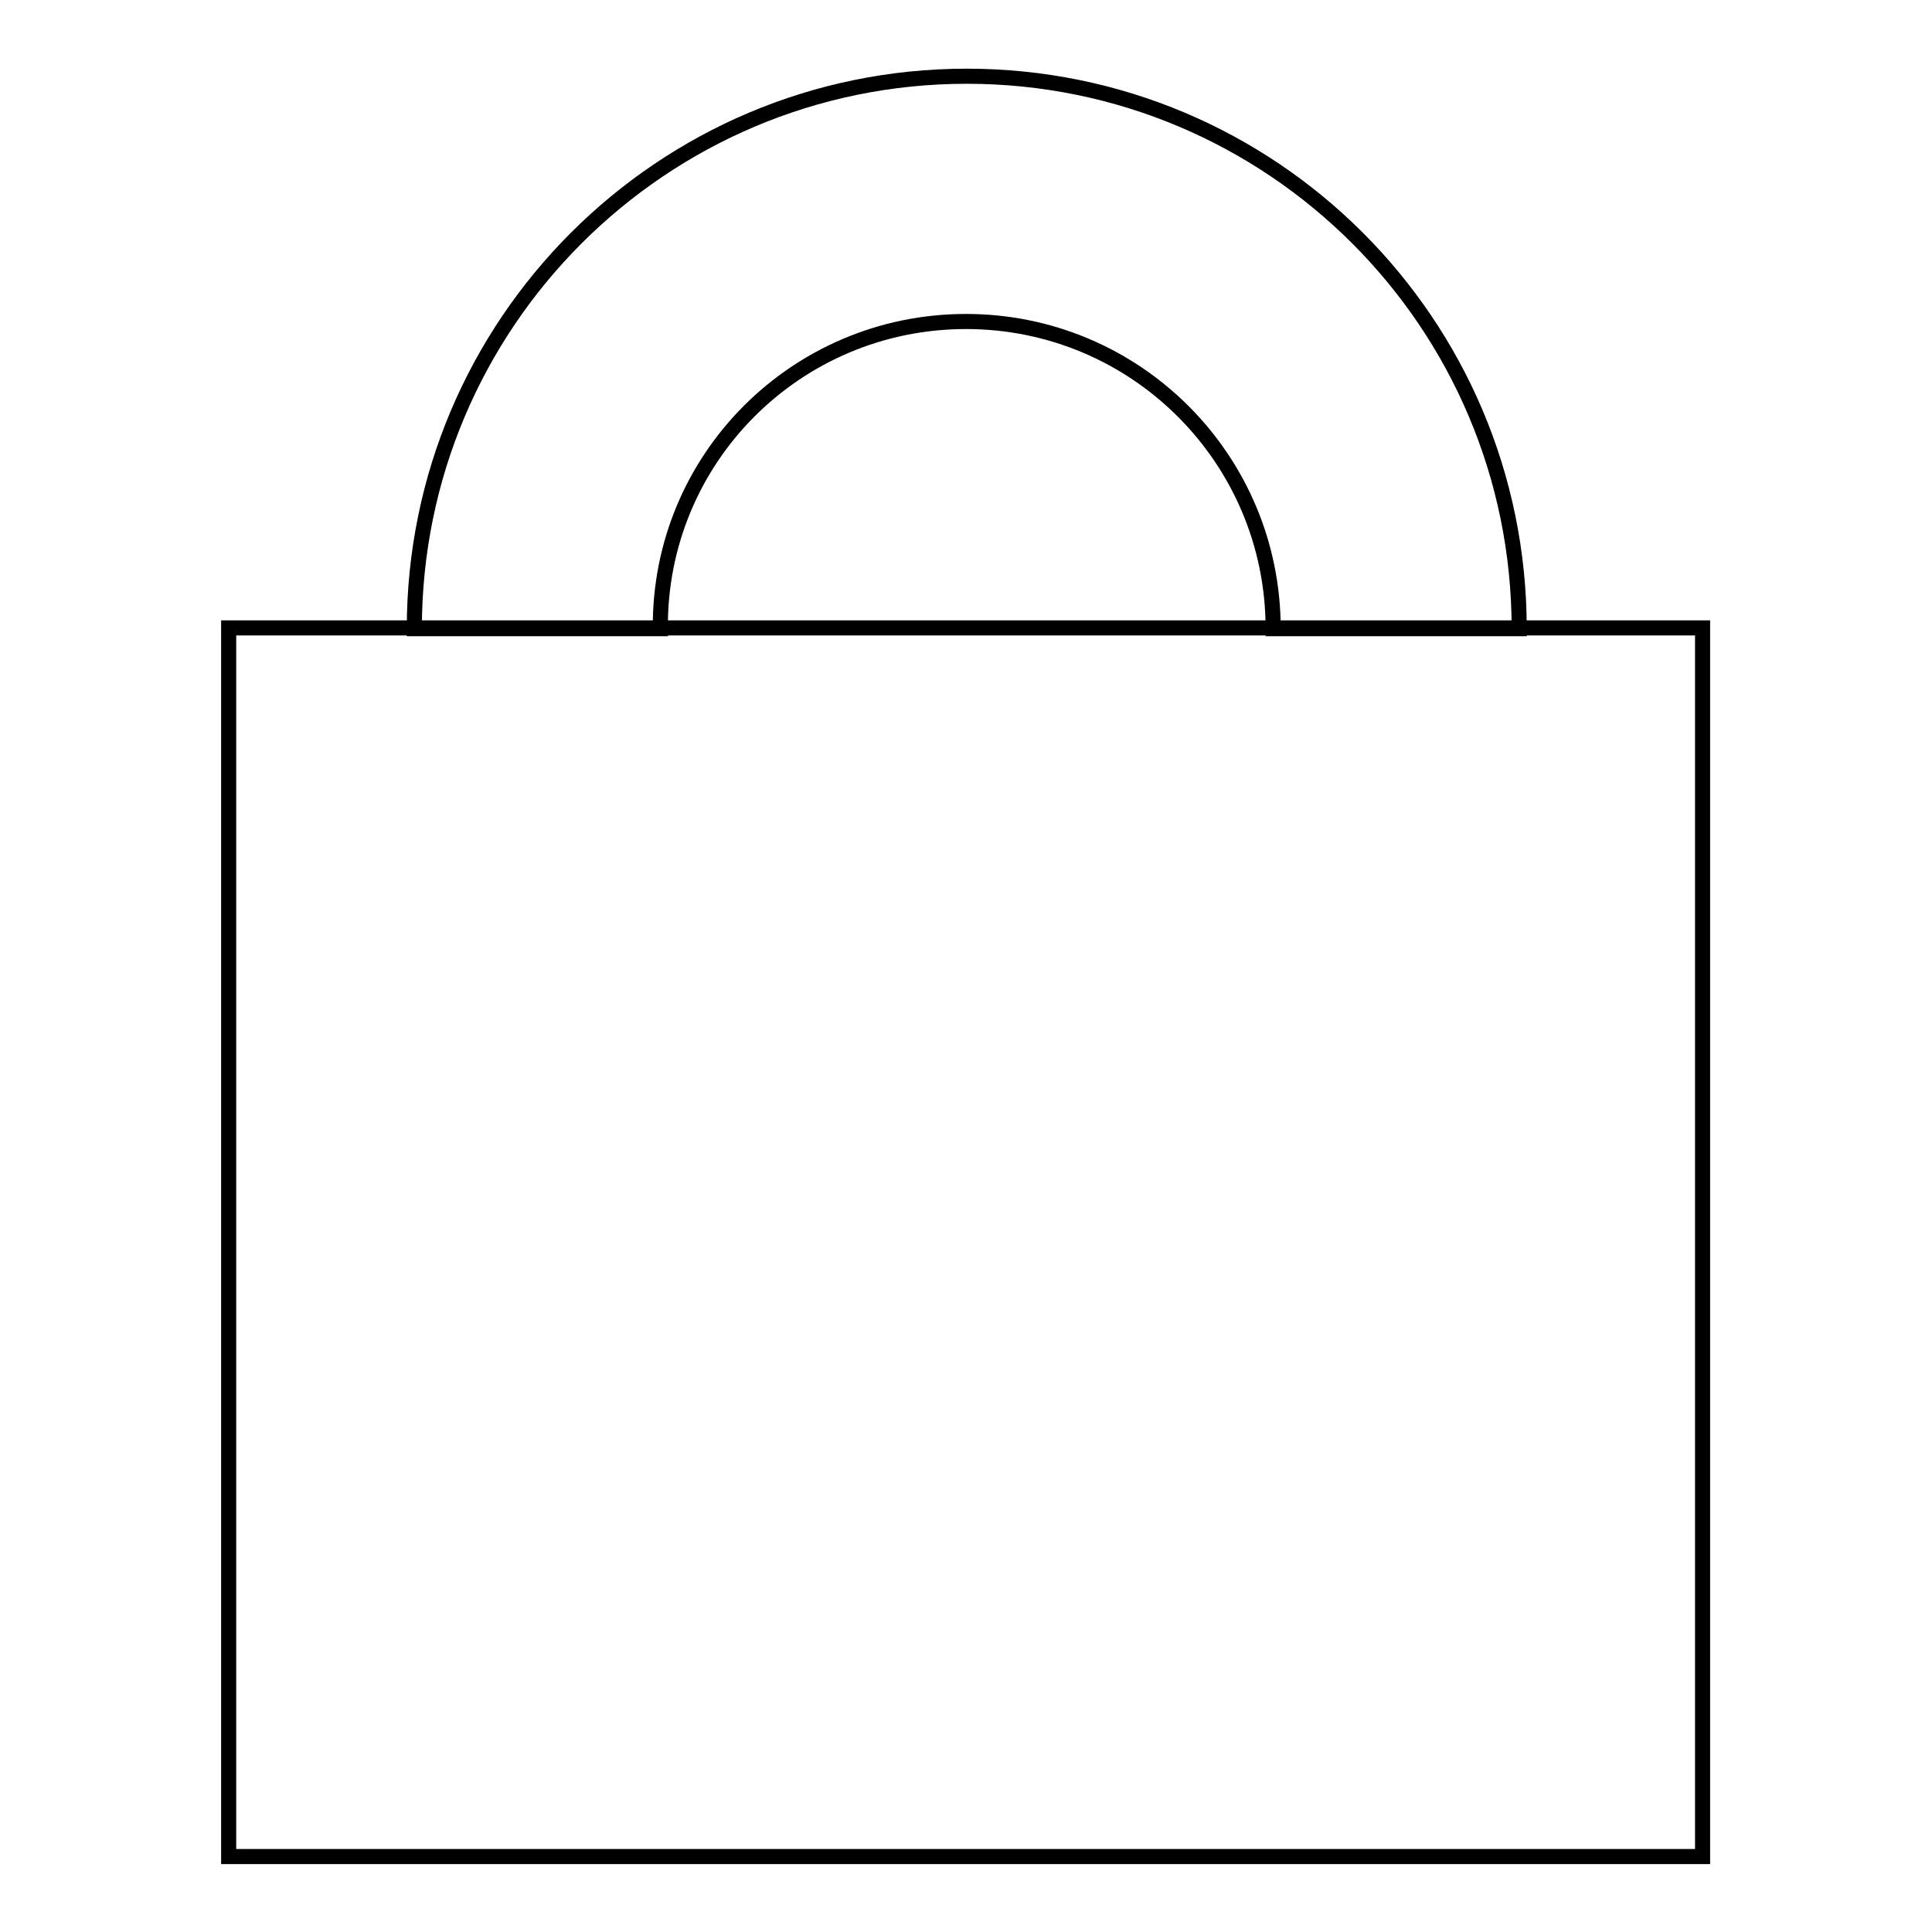 <?xml version="1.0" encoding="utf-8"?>
<!-- Svg Vector Icons : http://www.onlinewebfonts.com/icon -->
<!DOCTYPE svg PUBLIC "-//W3C//DTD SVG 1.1//EN" "http://www.w3.org/Graphics/SVG/1.1/DTD/svg11.dtd">
<svg version="1.1" xmlns="http://www.w3.org/2000/svg" xmlns:xlink="http://www.w3.org/1999/xlink" x="0px" y="0px" viewBox="0 0 256 256" enable-background="new 0 0 256 256" xml:space="preserve">
<g> <path stroke-width="2" fill-opacity="0" stroke="#000000"  d="M30.3,83.2h195.3V246H30.3V83.2z M128,42.6c22.5,0,40.7,18.2,40.7,40.7l0,0h32.6 c0-40.5-32.8-73.2-73.2-73.2c-40.4,0-73.2,32.8-73.2,73.2h32.6C87.3,60.8,105.5,42.6,128,42.6L128,42.6z"/></g>
</svg>